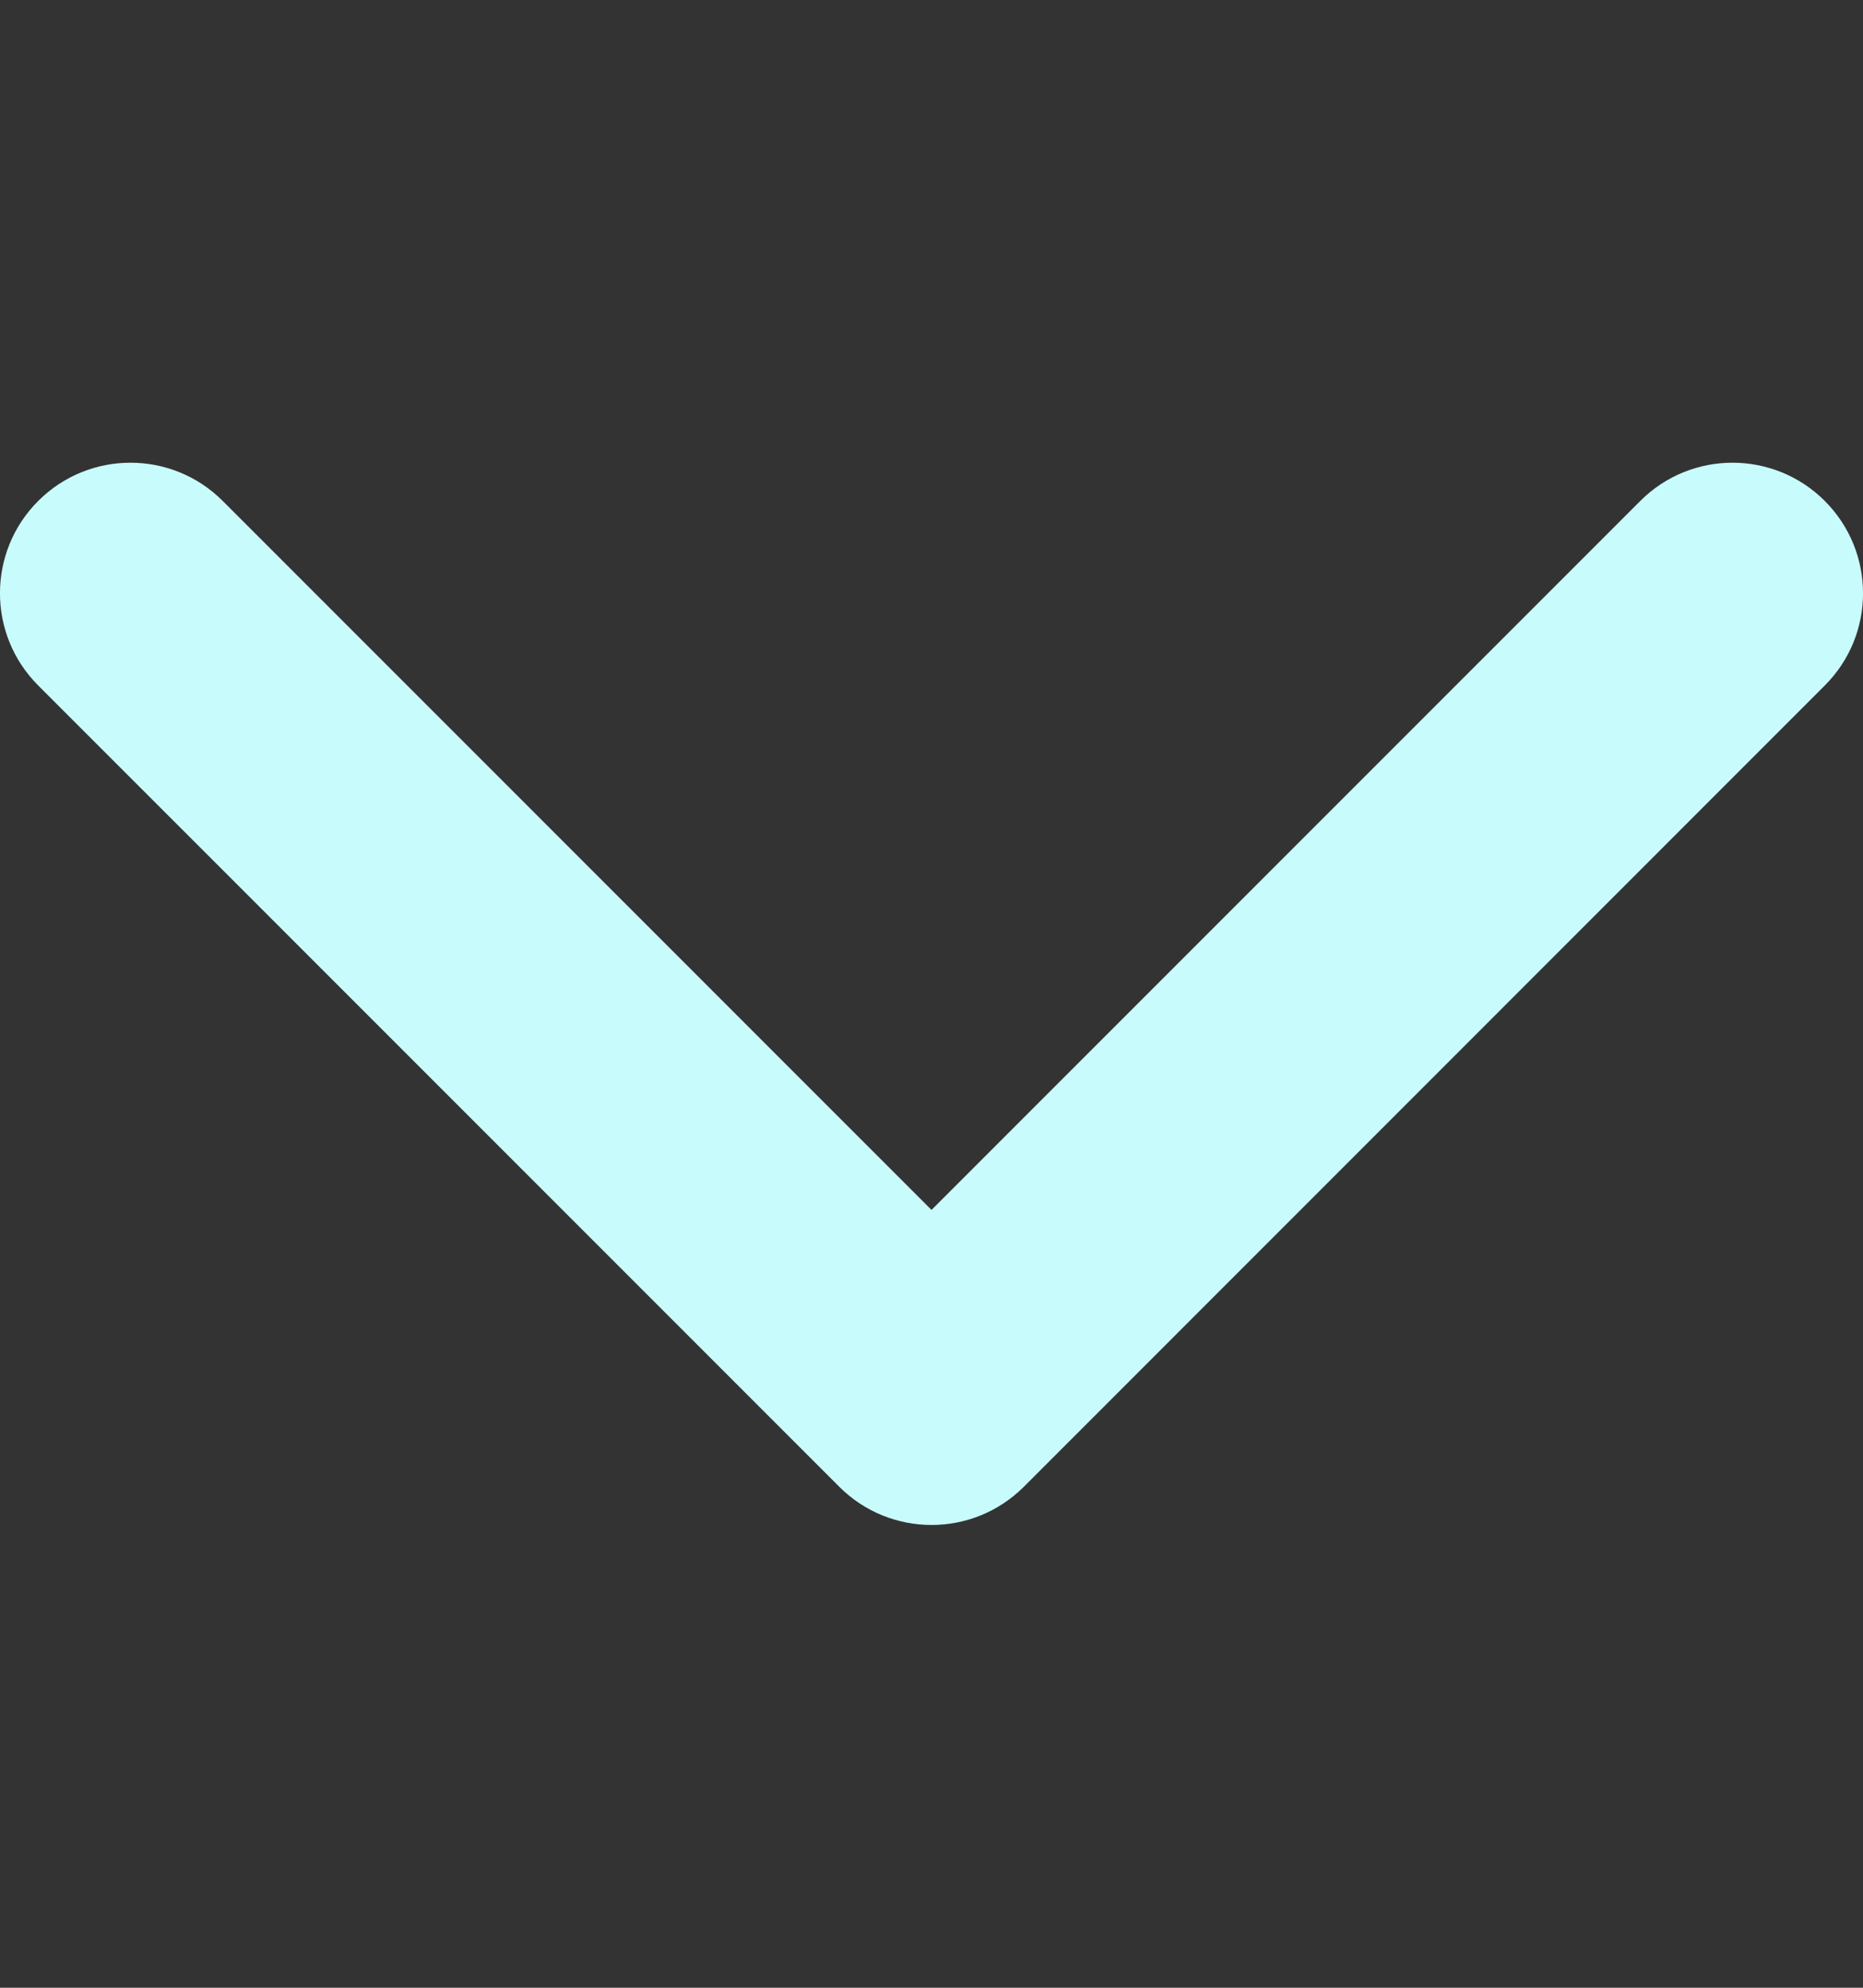 <svg width="15" height="16" viewBox="0 0 15 16" fill="none" xmlns="http://www.w3.org/2000/svg">
<rect x="0" y="0" width="15" height="16" fill="#333333" stroke="none"/>
<path d="M7.5 12.275C7.231 12.275 6.962 12.172 6.757 11.967L0.308 5.518C-0.103 5.108 -0.103 4.442 0.308 4.032C0.718 3.622 1.383 3.622 1.793 4.032L7.5 9.739L13.207 4.032C13.617 3.622 14.282 3.622 14.692 4.032C15.103 4.443 15.103 5.108 14.692 5.518L8.243 11.968C8.037 12.173 7.769 12.275 7.5 12.275Z" fill="#C8FCFC"/>
</svg>
